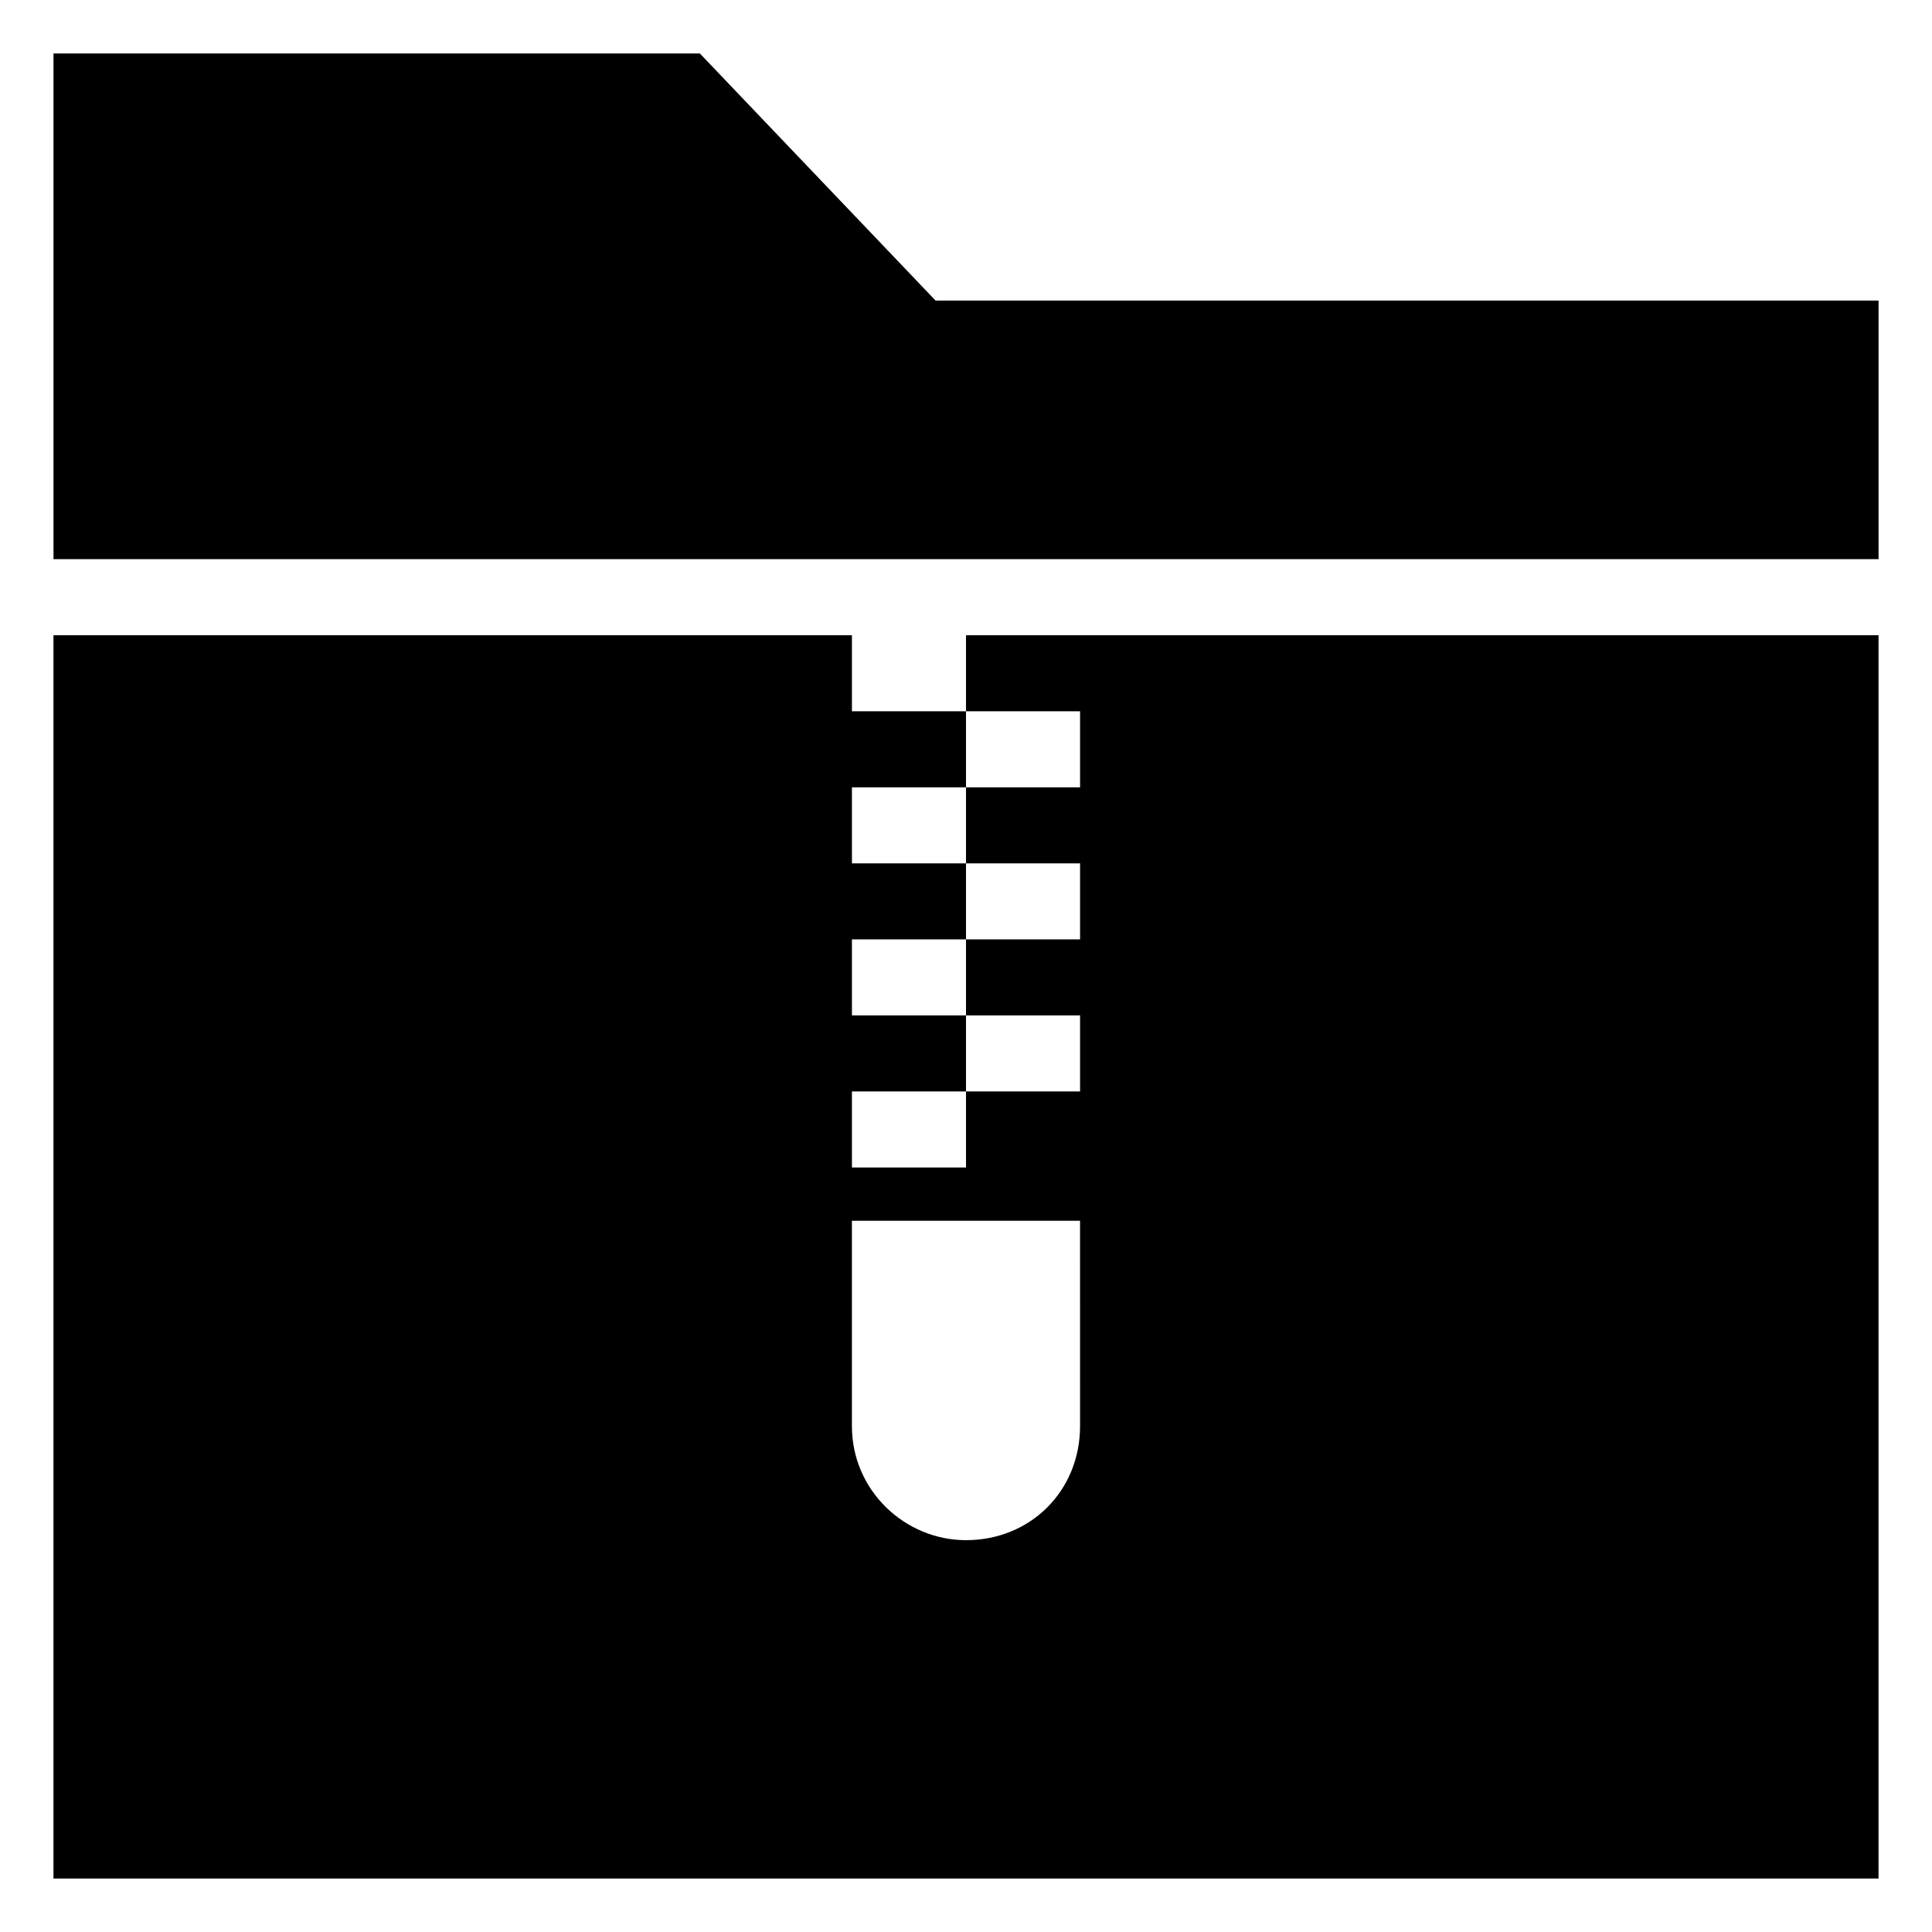 <?xml version="1.0" encoding="UTF-8"?>
<!-- Uploaded to: SVG Repo, www.svgrepo.com, Generator: SVG Repo Mixer Tools -->
<svg fill="#000000" width="800px" height="800px" version="1.1" viewBox="144 144 512 512" xmlns="http://www.w3.org/2000/svg">
 <g>
  <path d="m391.94 223.66-62.473-65.492h-171.29v134.01h483.66v-68.52z"/>
  <path d="m400 312.34v20.152h30.23v20.152h-30.23v20.152h30.23v20.152h-30.23v20.152h30.23v20.152h-30.23v20.152h-30.23v-20.152h30.23v-20.152h-30.23v-20.152h30.23v-20.152h-30.23v-20.152h30.23v-20.152h-30.23v-20.152h-211.6v329.49h483.66v-329.49zm30.227 209.59c0 17.129-13.098 30.23-30.23 30.23-16.121 0-30.23-13.098-30.23-30.23v-54.41h60.457z"/>
 </g>
</svg>